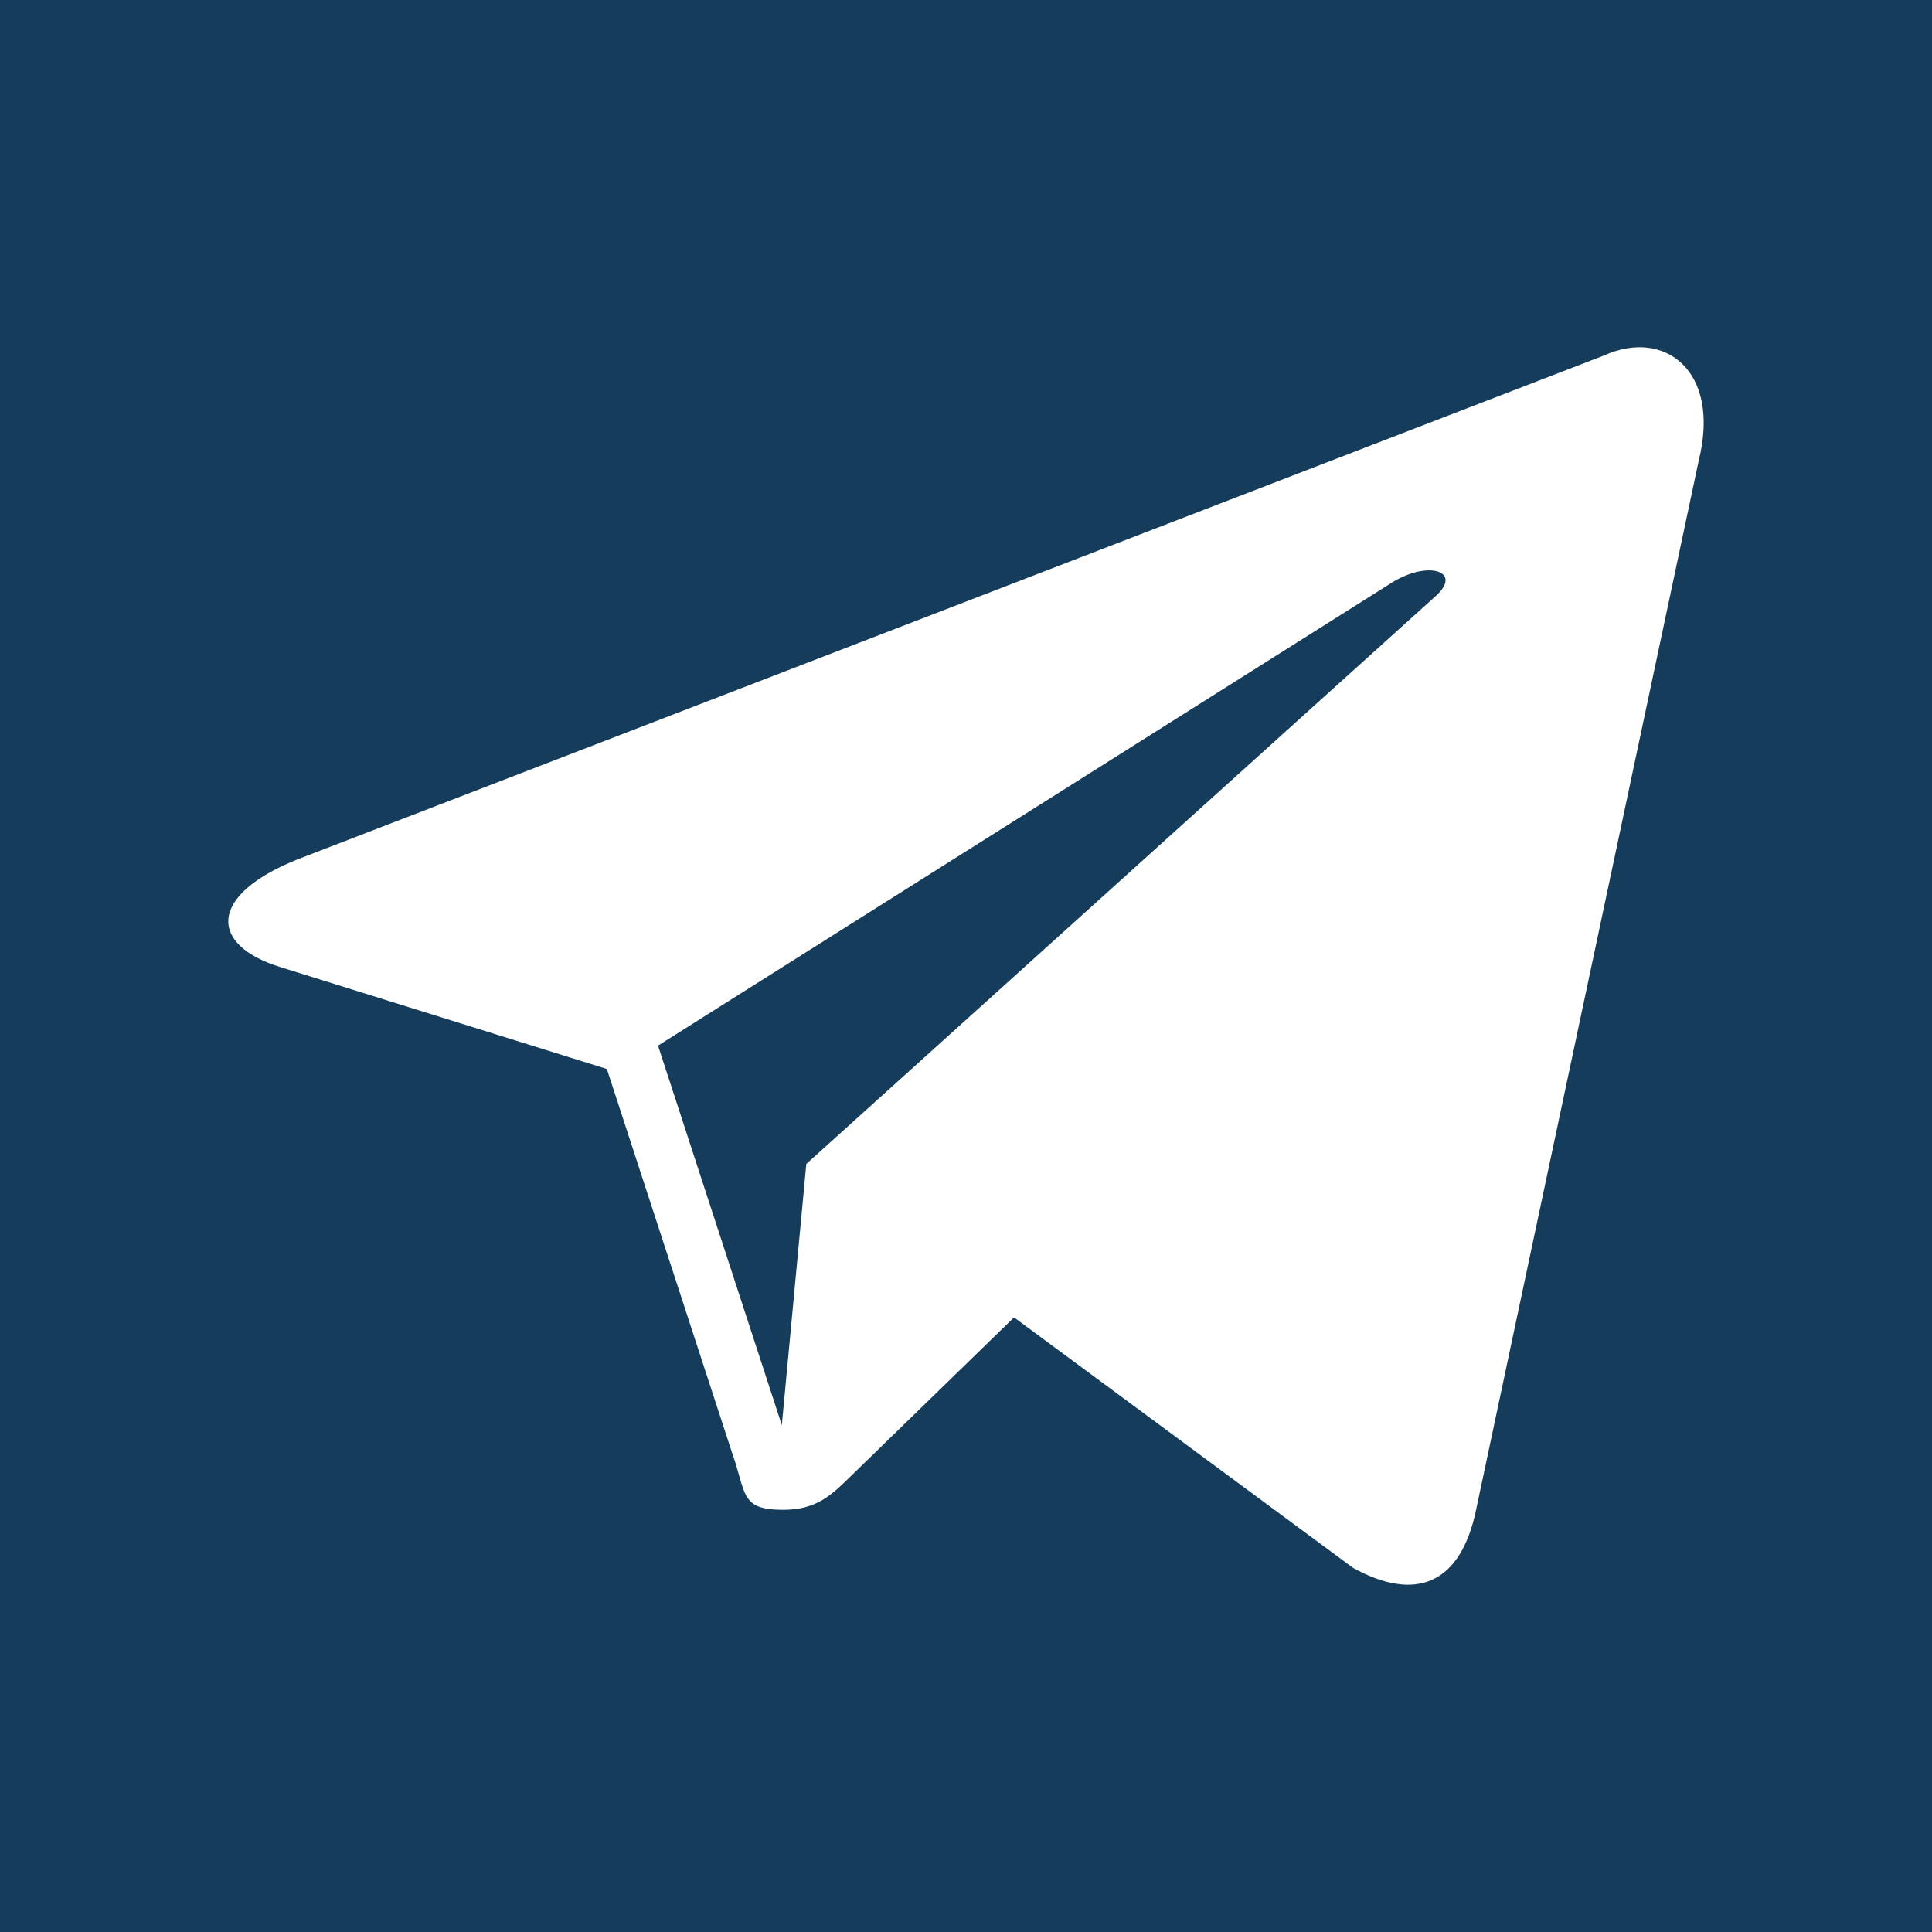 <?xml version="1.0" encoding="UTF-8"?>
<svg width="90" height="90" viewBox="0 0 90 90" xmlns="http://www.w3.org/2000/svg">
    <g id="g3885">
        <path id="rect2987" fill="#163C5C" stroke="none" d="M 1e-06 0 L 90 0 L 90 90 L 1e-06 90 Z"/>
        <path id="path9" fill="#ffffff" stroke="none" d="M 74.725 16.558 L 13.843 40.04 C 9.688 41.708 9.713 44.025 13.086 45.059 L 28.27 49.798 L 34.08 67.61 C 34.786 69.56 34.438 70.333 36.485 70.333 C 38.065 70.333 38.766 69.613 39.646 68.753 C 40.205 68.205 43.528 64.975 47.237 61.369 L 63.032 73.038 C 65.938 74.641 68.037 73.811 68.76 70.339 L 79.128 21.482 C 80.189 17.227 77.506 15.296 74.725 16.558 Z M 30.653 48.709 L 64.878 27.116 C 66.586 26.08 68.153 26.637 66.867 27.779 L 37.561 54.22 L 36.42 66.39 L 30.653 48.709 Z"/>
    </g>
</svg>